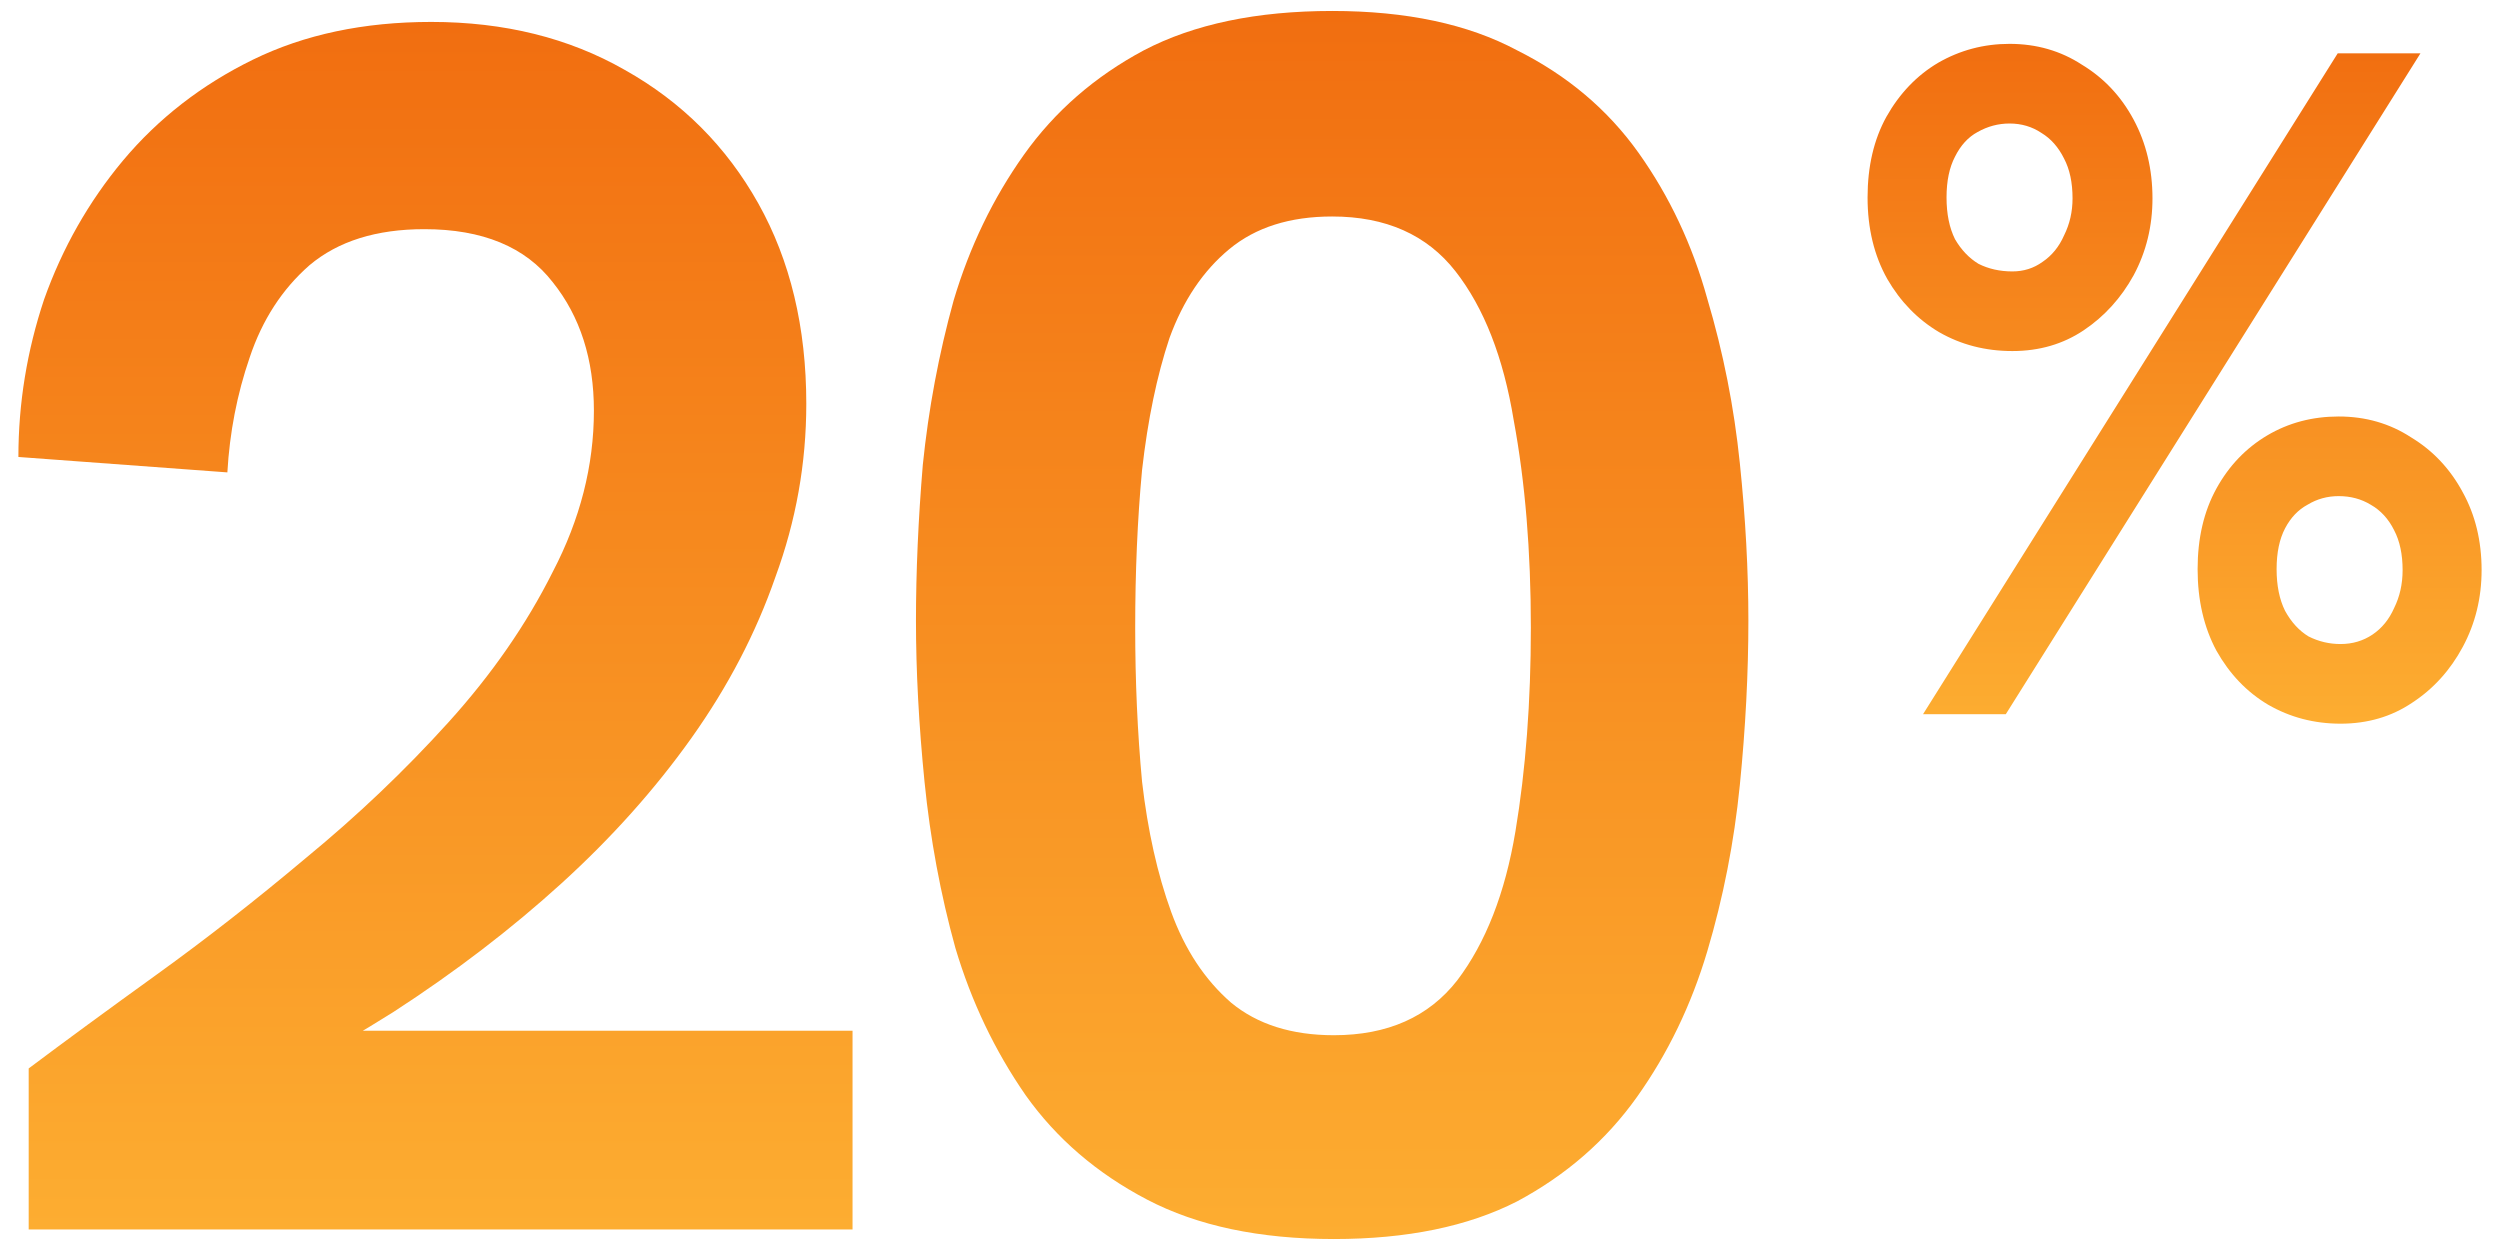 <svg width="114" height="57" viewBox="0 0 114 57" fill="none" xmlns="http://www.w3.org/2000/svg">
<path d="M87.69 32.568L106.6 2.432H110.373L91.464 32.568H87.69ZM106.729 33C105.528 33 104.428 32.712 103.427 32.135C102.455 31.559 101.669 30.737 101.069 29.671C100.497 28.604 100.211 27.365 100.211 25.953C100.211 24.54 100.497 23.315 101.069 22.277C101.64 21.24 102.412 20.433 103.384 19.856C104.356 19.28 105.442 18.992 106.643 18.992C107.872 18.992 108.973 19.309 109.945 19.943C110.945 20.548 111.731 21.384 112.303 22.451C112.875 23.488 113.161 24.67 113.161 25.996C113.161 27.264 112.875 28.431 112.303 29.498C111.731 30.564 110.959 31.415 109.988 32.049C109.044 32.683 107.958 33 106.729 33ZM106.729 29.368C107.272 29.368 107.758 29.224 108.187 28.936C108.615 28.648 108.944 28.244 109.173 27.725C109.43 27.206 109.559 26.63 109.559 25.996C109.559 25.275 109.43 24.67 109.173 24.18C108.916 23.661 108.558 23.272 108.101 23.013C107.672 22.753 107.186 22.623 106.643 22.623C106.128 22.623 105.657 22.753 105.228 23.013C104.799 23.243 104.456 23.603 104.199 24.093C103.942 24.583 103.813 25.203 103.813 25.953C103.813 26.702 103.942 27.336 104.199 27.855C104.485 28.374 104.842 28.763 105.271 29.022C105.728 29.253 106.214 29.368 106.729 29.368ZM91.764 16.008C90.535 16.008 89.42 15.72 88.419 15.144C87.448 14.567 86.661 13.76 86.061 12.723C85.461 11.656 85.161 10.416 85.161 9.004C85.161 7.592 85.446 6.367 86.018 5.329C86.618 4.263 87.405 3.441 88.376 2.865C89.377 2.288 90.463 2 91.635 2C92.865 2 93.965 2.317 94.937 2.951C95.938 3.556 96.724 4.392 97.295 5.459C97.867 6.525 98.153 7.722 98.153 9.047C98.153 10.316 97.867 11.483 97.295 12.55C96.724 13.587 95.966 14.423 95.023 15.057C94.079 15.691 92.993 16.008 91.764 16.008ZM91.764 12.377C92.278 12.377 92.736 12.232 93.136 11.944C93.565 11.656 93.894 11.252 94.122 10.734C94.38 10.215 94.508 9.653 94.508 9.047C94.508 8.327 94.38 7.722 94.122 7.232C93.865 6.713 93.522 6.324 93.093 6.064C92.664 5.776 92.178 5.632 91.635 5.632C91.121 5.632 90.635 5.762 90.177 6.021C89.749 6.252 89.406 6.626 89.148 7.145C88.891 7.635 88.762 8.255 88.762 9.004C88.762 9.754 88.891 10.388 89.148 10.907C89.434 11.397 89.791 11.771 90.22 12.031C90.678 12.261 91.192 12.377 91.764 12.377Z" fill="url(#paint0_linear_3454_24)"/>
<path d="M60.825 56.5C57.441 56.5 54.603 55.901 52.312 54.704C50.021 53.506 48.172 51.918 46.767 49.939C45.361 47.909 44.293 45.67 43.564 43.222C42.887 40.775 42.419 38.25 42.158 35.646C41.898 33.043 41.768 30.596 41.768 28.305C41.768 26.066 41.872 23.697 42.08 21.197C42.341 18.646 42.809 16.147 43.486 13.699C44.215 11.252 45.283 9.039 46.688 7.061C48.094 5.082 49.917 3.494 52.156 2.296C54.447 1.099 57.31 0.5 60.747 0.5C64.132 0.5 66.943 1.099 69.182 2.296C71.473 3.442 73.322 5.004 74.728 6.983C76.133 8.961 77.175 11.174 77.852 13.621C78.581 16.069 79.075 18.568 79.336 21.119C79.596 23.619 79.726 26.014 79.726 28.305C79.726 30.7 79.596 33.199 79.336 35.803C79.075 38.406 78.581 40.931 77.852 43.379C77.123 45.826 76.055 48.039 74.649 50.017C73.243 51.996 71.421 53.584 69.182 54.782C66.943 55.927 64.157 56.5 60.825 56.5ZM60.825 47.206C63.272 47.206 65.147 46.373 66.449 44.706C67.75 42.988 68.635 40.723 69.104 37.911C69.573 35.1 69.807 32.002 69.807 28.617C69.807 25.128 69.547 21.978 69.026 19.167C68.557 16.303 67.672 14.038 66.371 12.372C65.069 10.706 63.194 9.872 60.747 9.872C58.821 9.872 57.258 10.367 56.061 11.356C54.863 12.346 53.952 13.699 53.327 15.418C52.755 17.136 52.338 19.141 52.078 21.432C51.869 23.671 51.765 26.066 51.765 28.617C51.765 31.064 51.869 33.407 52.078 35.646C52.338 37.885 52.781 39.864 53.405 41.582C54.03 43.301 54.941 44.68 56.139 45.722C57.337 46.711 58.899 47.206 60.825 47.206Z" fill="url(#paint1_linear_3454_24)"/>
<path d="M1.308 56.063V48.721C2.974 47.471 4.927 46.039 7.166 44.425C9.405 42.811 11.67 41.041 13.961 39.114C16.304 37.188 18.465 35.131 20.443 32.944C22.422 30.757 24.01 28.466 25.208 26.071C26.457 23.676 27.082 21.229 27.082 18.729C27.082 16.386 26.457 14.434 25.208 12.872C23.958 11.258 22.005 10.45 19.35 10.45C17.163 10.45 15.419 10.997 14.117 12.091C12.867 13.184 11.956 14.59 11.383 16.308C10.811 17.974 10.472 19.719 10.368 21.541L0.839 20.838C0.839 18.391 1.23 15.996 2.011 13.653C2.844 11.31 4.042 9.201 5.604 7.326C7.218 5.4 9.197 3.864 11.54 2.718C13.883 1.573 16.59 1 19.662 1C22.995 1 25.937 1.729 28.488 3.187C31.091 4.645 33.122 6.676 34.58 9.279C36.038 11.882 36.767 14.928 36.767 18.417C36.767 21.125 36.298 23.754 35.361 26.305C34.476 28.857 33.2 31.304 31.534 33.647C29.868 35.99 27.889 38.203 25.598 40.286C23.307 42.369 20.756 44.321 17.944 46.144C15.132 47.914 12.164 49.528 9.04 50.986L11.618 47.003H38.876V56.063H1.308Z" fill="url(#paint2_linear_3454_24)"/>
<defs>
<linearGradient id="paint0_linear_3454_24" x1="75.265" y1="-3.841" x2="75.265" y2="38.825" gradientUnits="userSpaceOnUse">
<stop stop-color="#EF620A"/>
<stop offset="1" stop-color="#FFB937"/>
</linearGradient>
<linearGradient id="paint1_linear_3454_24" x1="28.352" y1="-10.052" x2="28.352" y2="67.023" gradientUnits="userSpaceOnUse">
<stop stop-color="#EF620A"/>
<stop offset="1" stop-color="#FFB937"/>
</linearGradient>
<linearGradient id="paint2_linear_3454_24" x1="-12.604" y1="-9.376" x2="-12.604" y2="66.41" gradientUnits="userSpaceOnUse">
<stop stop-color="#EF620A"/>
<stop offset="1" stop-color="#FFB937"/>
</linearGradient>
</defs>
</svg>
